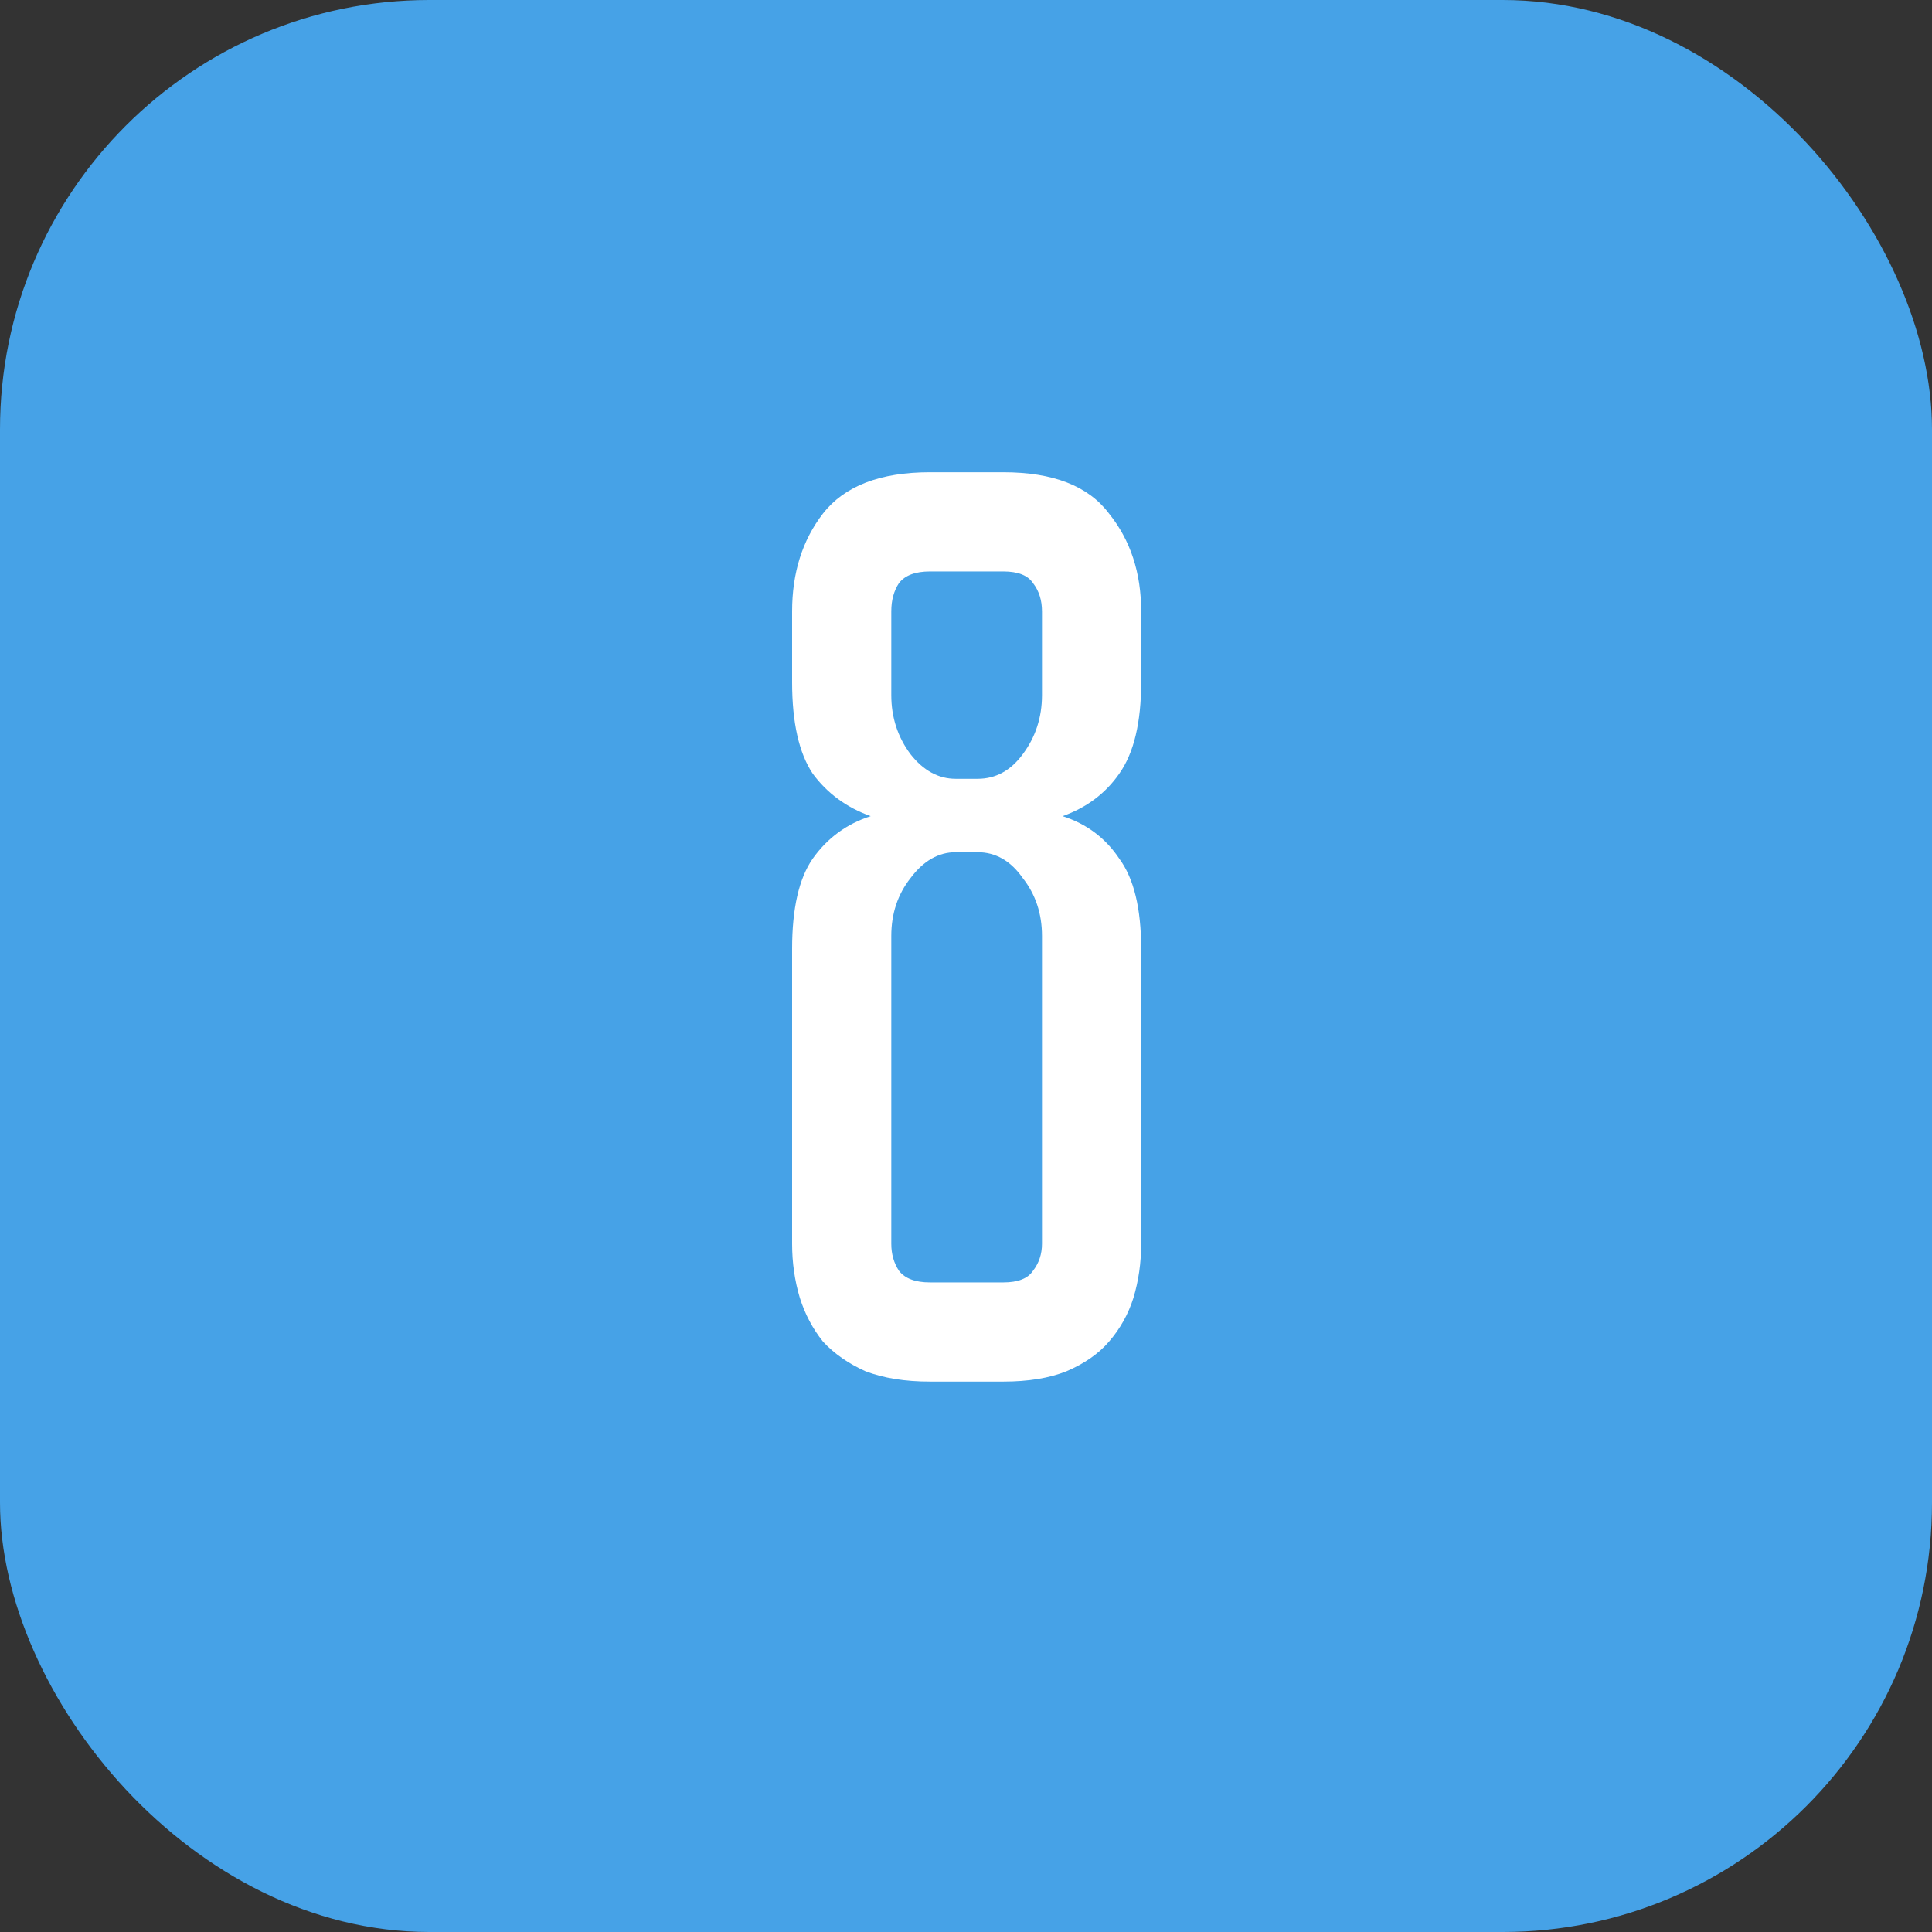 <?xml version="1.0" encoding="UTF-8"?> <svg xmlns="http://www.w3.org/2000/svg" width="45" height="45" viewBox="0 0 45 45" fill="none"><rect x="0" y="0" width="45" height="45" fill="#333333" stroke="none"/> <rect width="45" height="45" rx="10" fill="#46A2E7"></rect> <path d="M26.58 28.97C26.58 29.41 26.52 29.83 26.4 30.23C26.28 30.61 26.09 30.95 25.83 31.25C25.59 31.53 25.26 31.76 24.84 31.94C24.44 32.1 23.95 32.18 23.37 32.18H21.66C21.08 32.18 20.58 32.1 20.16 31.94C19.76 31.76 19.43 31.53 19.17 31.25C18.93 30.95 18.75 30.61 18.63 30.23C18.51 29.83 18.45 29.41 18.45 28.97V22.1C18.45 21.16 18.61 20.46 18.93 20C19.27 19.52 19.72 19.19 20.28 19.01C19.72 18.81 19.27 18.48 18.93 18.02C18.61 17.54 18.45 16.83 18.45 15.89V14.24C18.45 13.34 18.69 12.58 19.17 11.96C19.67 11.32 20.5 11 21.66 11H23.37C24.53 11 25.35 11.32 25.83 11.96C26.33 12.58 26.58 13.34 26.58 14.24V15.89C26.58 16.83 26.41 17.54 26.07 18.02C25.75 18.48 25.31 18.81 24.75 19.01C25.31 19.19 25.75 19.52 26.07 20C26.41 20.46 26.58 21.16 26.58 22.1V28.97ZM24.27 21.8C24.27 21.28 24.12 20.83 23.82 20.45C23.54 20.05 23.19 19.85 22.77 19.85H22.26C21.86 19.85 21.51 20.05 21.21 20.45C20.91 20.83 20.76 21.28 20.76 21.8V28.97C20.76 29.21 20.82 29.42 20.94 29.6C21.08 29.78 21.32 29.87 21.66 29.87H23.37C23.71 29.87 23.94 29.78 24.06 29.6C24.2 29.42 24.27 29.21 24.27 28.97V21.8ZM24.27 14.24C24.27 13.98 24.2 13.76 24.06 13.58C23.94 13.4 23.71 13.31 23.37 13.31H21.66C21.32 13.31 21.08 13.4 20.94 13.58C20.82 13.76 20.76 13.98 20.76 14.24V16.19C20.76 16.71 20.91 17.17 21.21 17.57C21.51 17.95 21.86 18.14 22.26 18.14H22.77C23.19 18.14 23.54 17.95 23.82 17.57C24.12 17.17 24.27 16.71 24.27 16.19V14.24Z" fill="white"></path> </svg> 